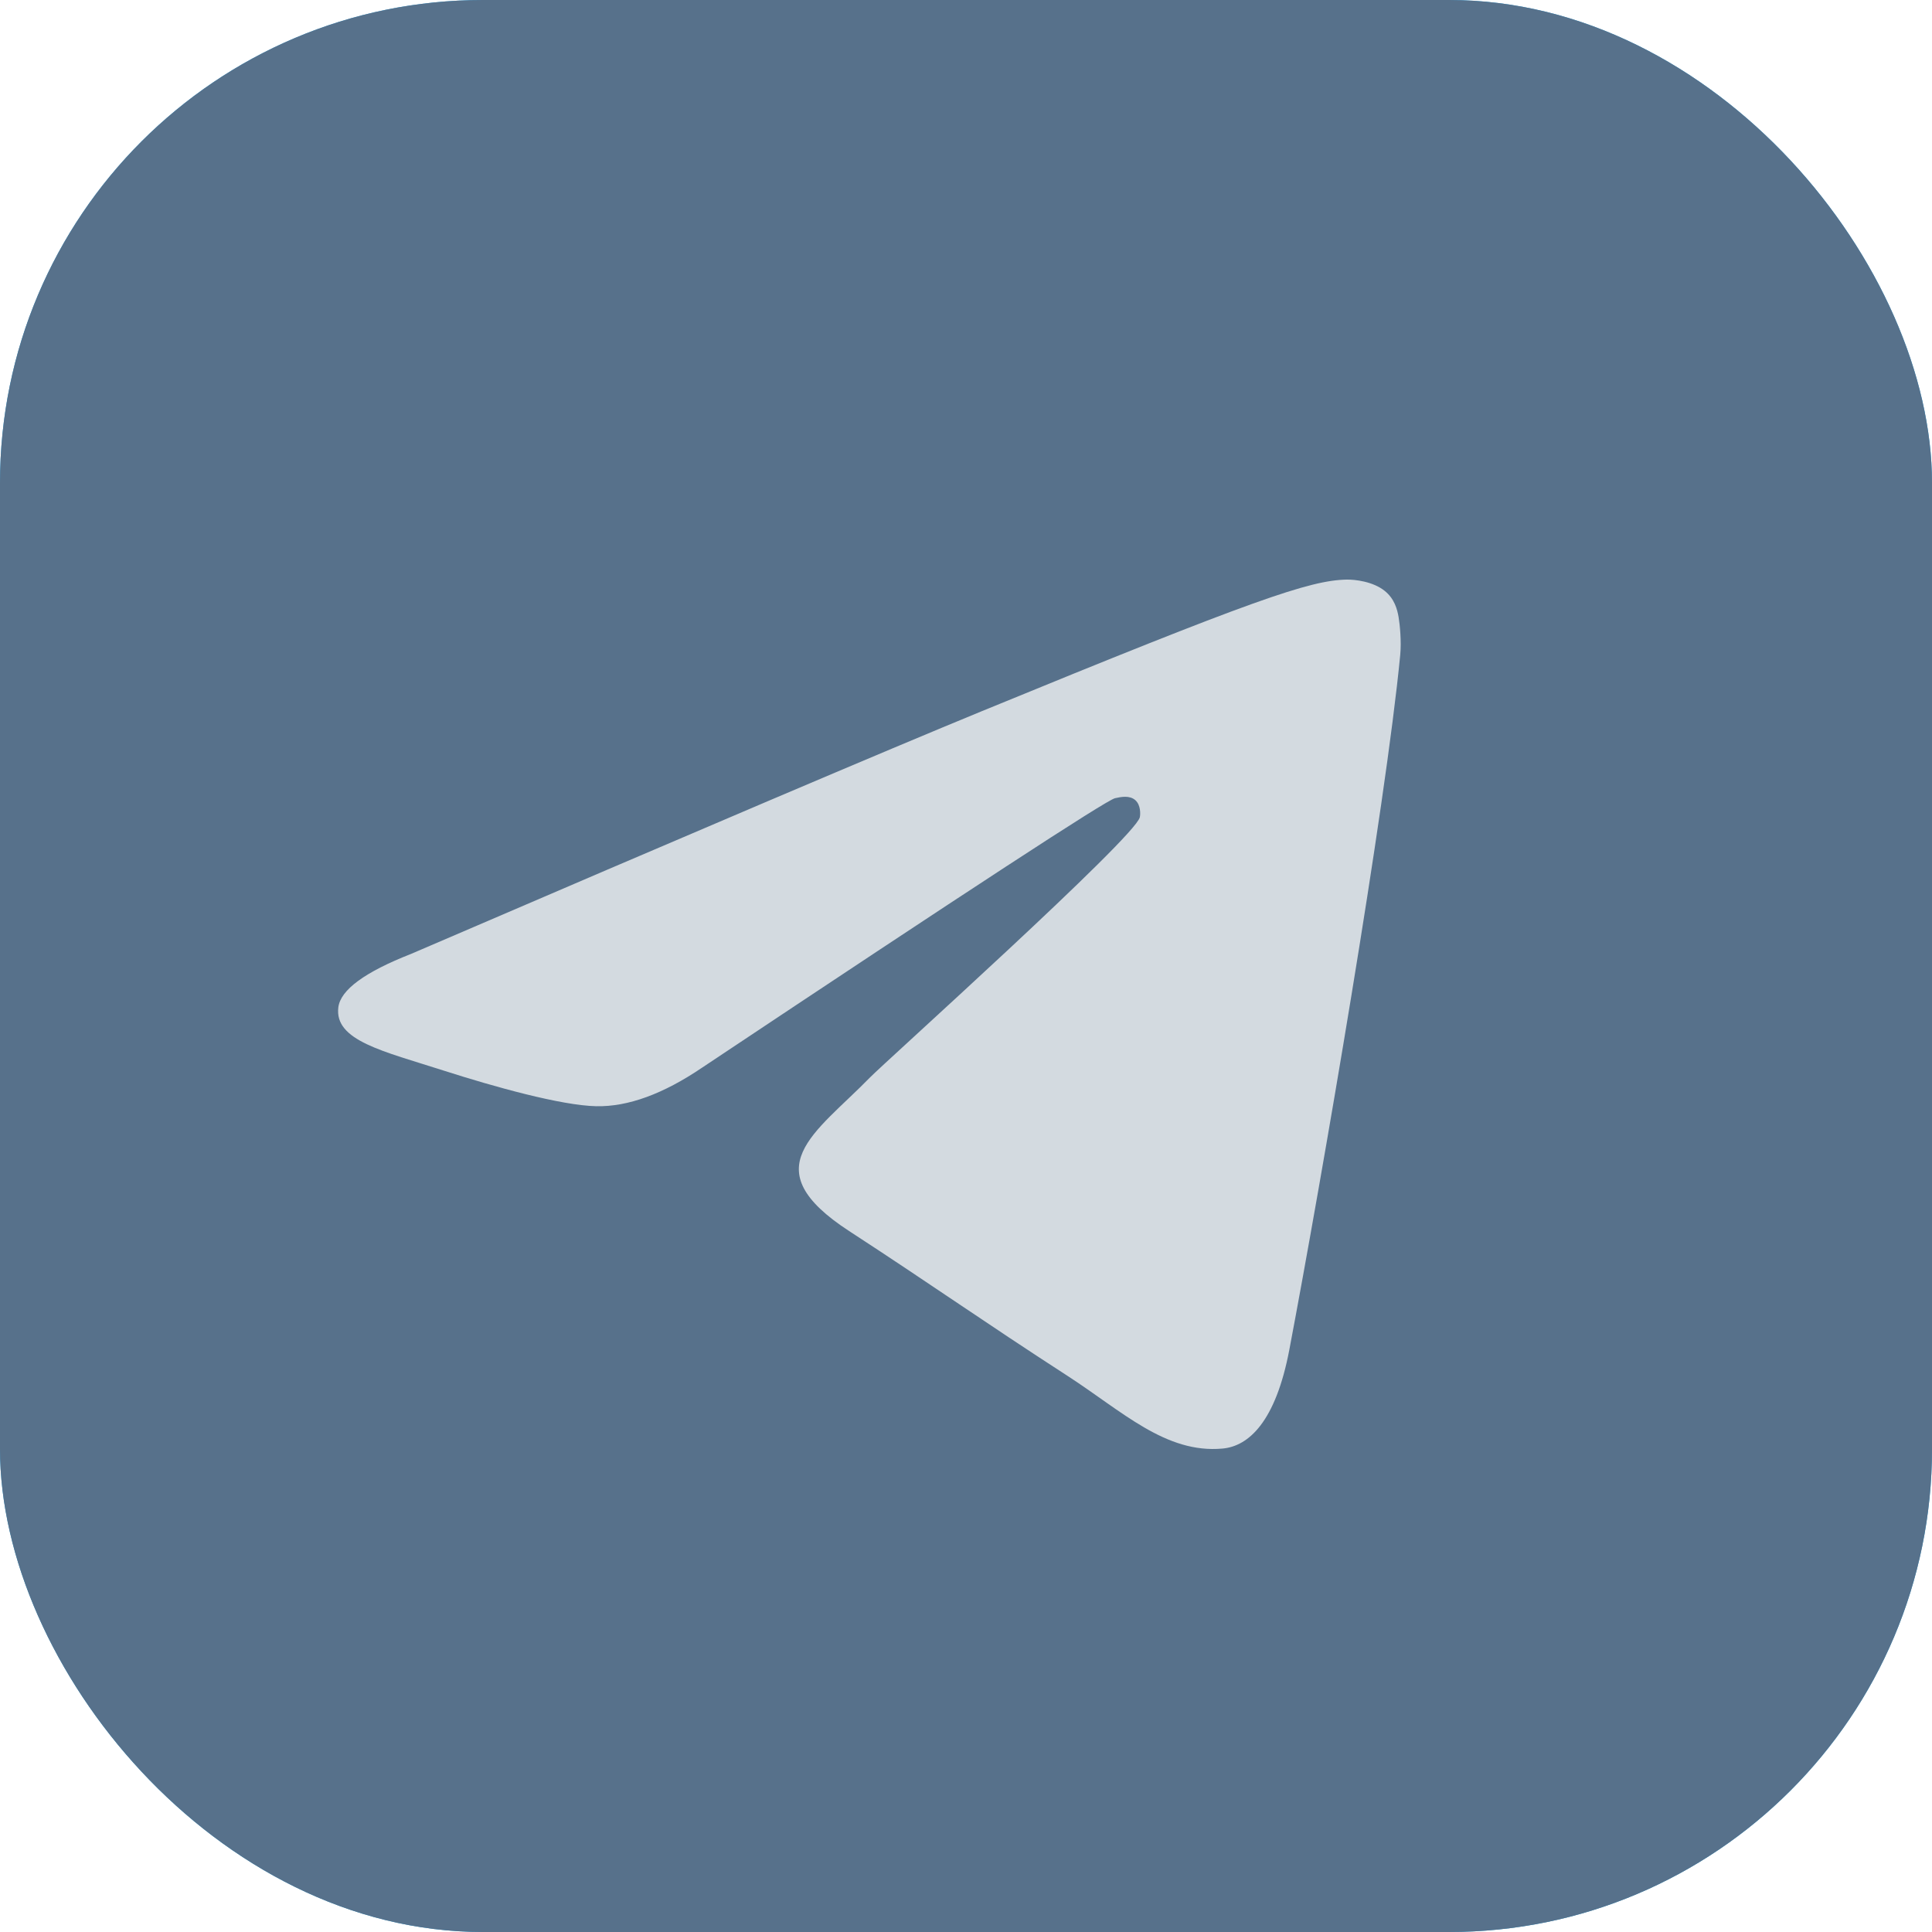 <?xml version="1.0" encoding="UTF-8"?> <svg xmlns="http://www.w3.org/2000/svg" width="40" height="40" viewBox="0 0 40 40" fill="none"> <rect width="40" height="40" rx="10" fill="url(#paint0_linear_744_6)"></rect> <rect width="40" height="40" rx="10" fill="#57718B"></rect> <path fill-rule="evenodd" clip-rule="evenodd" d="M8.512 19.749C14.418 17.209 18.356 15.534 20.326 14.725C25.952 12.415 27.121 12.013 27.883 12C28.051 11.997 28.425 12.038 28.668 12.233C28.873 12.397 28.929 12.619 28.956 12.774C28.983 12.93 29.017 13.285 28.99 13.562C28.685 16.724 27.366 24.399 26.695 27.941C26.411 29.439 25.852 29.942 25.311 29.991C24.134 30.098 23.241 29.224 22.102 28.486C20.319 27.332 19.311 26.614 17.581 25.488C15.581 24.187 16.877 23.472 18.017 22.303C18.315 21.997 23.499 17.342 23.599 16.92C23.611 16.867 23.623 16.67 23.505 16.566C23.386 16.462 23.211 16.498 23.085 16.526C22.906 16.566 20.058 18.425 14.54 22.102C13.732 22.65 13 22.917 12.344 22.903C11.62 22.888 10.229 22.5 9.194 22.168C7.926 21.761 6.918 21.545 7.005 20.854C7.051 20.494 7.553 20.125 8.512 19.749Z" fill="#D3DAE0"></path> <defs> <linearGradient id="paint0_linear_744_6" x1="20" y1="0" x2="20" y2="39.703" gradientUnits="userSpaceOnUse"> <stop stop-color="#2AABEE"></stop> <stop offset="1" stop-color="#229ED9"></stop> </linearGradient> </defs> </svg> 